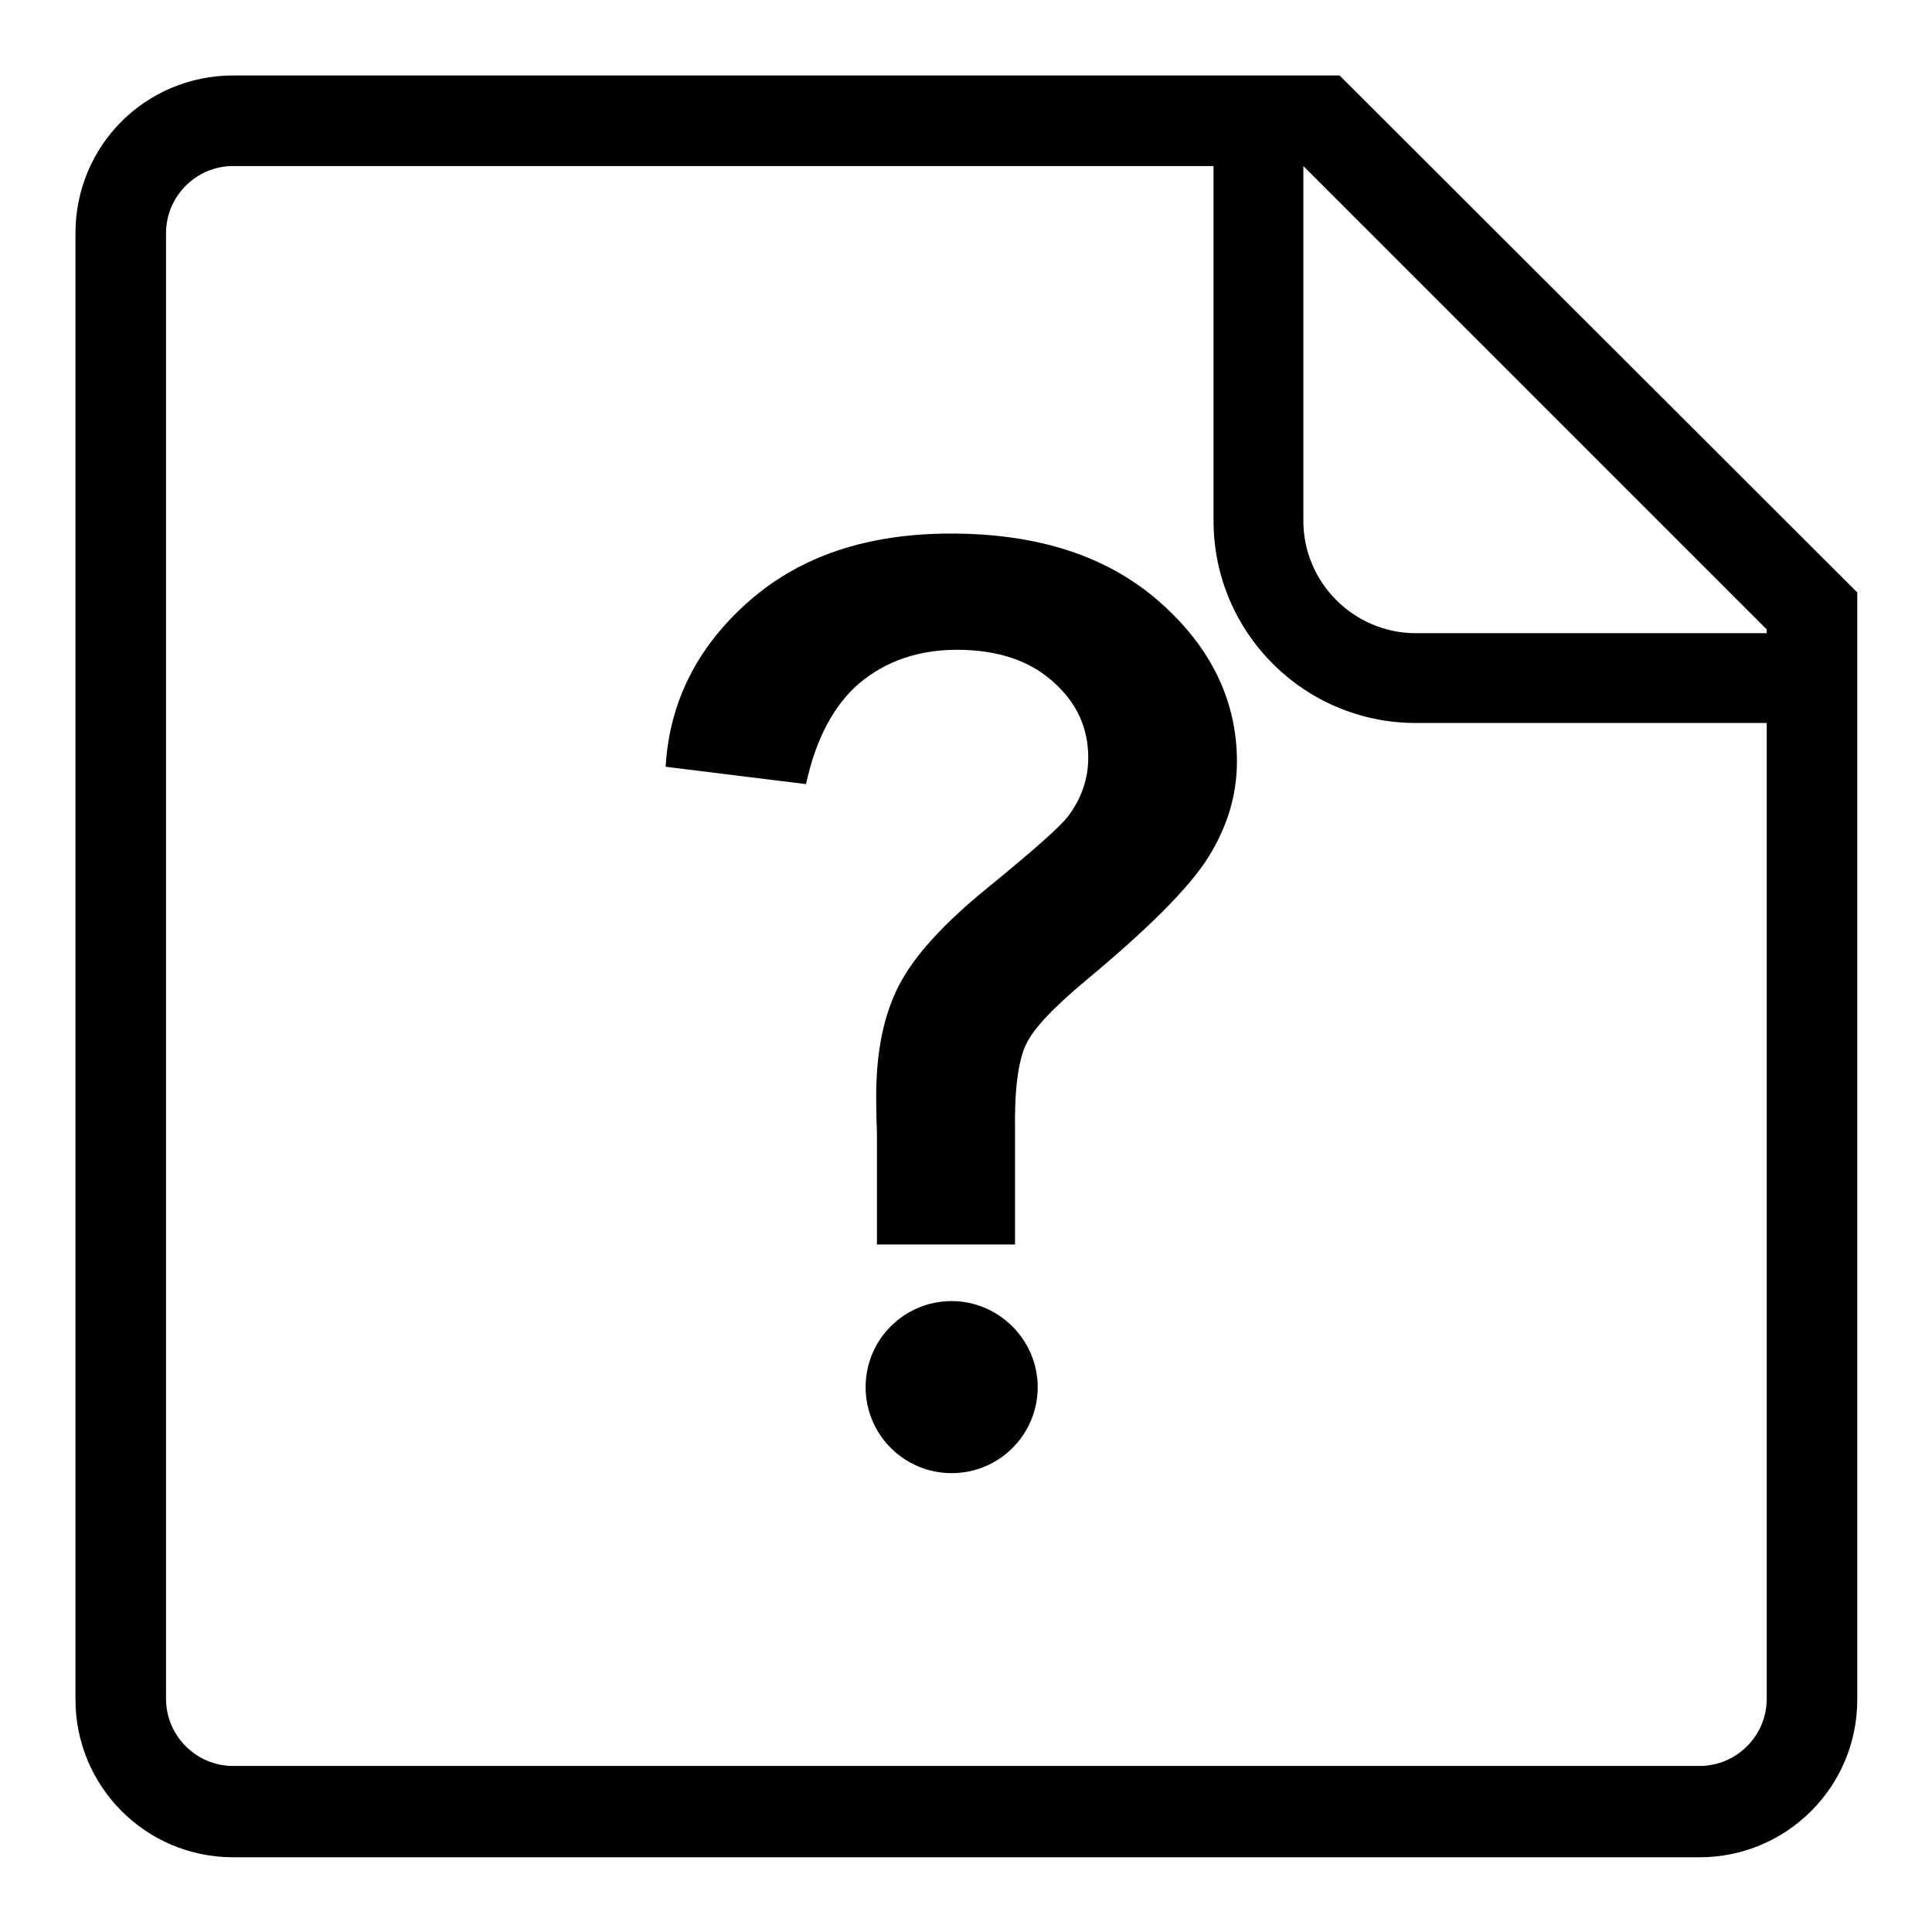 <?xml version="1.0" encoding="utf-8"?>
<!-- Svg Vector Icons : http://www.onlinewebfonts.com/icon -->
<!DOCTYPE svg PUBLIC "-//W3C//DTD SVG 1.1//EN" "http://www.w3.org/Graphics/SVG/1.1/DTD/svg11.dtd">
<svg version="1.1" xmlns="http://www.w3.org/2000/svg" xmlns:xlink="http://www.w3.org/1999/xlink" x="0px" y="0px" viewBox="0 0 256 256" enable-background="new 0 0 256 256" xml:space="preserve">
<g><g><path fill="#000000" d="M177.5,10H30.9C19.3,10,10,19.3,10,30.9v194.3c0,11.5,9.3,20.9,20.9,20.9h194.3c11.5,0,20.9-9.3,20.9-20.9V78.5L177.5,10z M234.1,225.1c0,4.9-4,8.9-8.9,8.9H30.9c-4.9,0-8.9-4-8.9-8.9V30.9c0-4.9,4-8.9,8.9-8.9h129.8h0.1V69c0,14.8,12,26.8,26.8,26.8h46.5L234.1,225.1L234.1,225.1z M234.1,83.9h-46.5c-8.2,0-14.9-6.7-14.9-14.9V22l61.4,61.4V83.9L234.1,83.9z"/><path fill="#000000" d="M126.1,172.4c-6.3,0-11.4,5.1-11.4,11.4s5.1,11.4,11.4,11.4c6.3,0,11.4-5.1,11.4-11.4S132.3,172.4,126.1,172.4z"/><path fill="#000000" d="M153.7,79.8c-6.9-6.1-16.1-9.1-27.7-9.1c-11.1,0-20,3-26.8,9c-6.8,6-10.5,13.3-11,21.9l18.6,2.3c1.3-6,3.7-10.5,7.1-13.4c3.5-2.9,7.8-4.4,12.9-4.4c5.3,0,9.6,1.4,12.7,4.2c3.2,2.8,4.7,6.2,4.7,10.1c0,2.8-0.9,5.4-2.7,7.8c-1.2,1.5-4.7,4.6-10.6,9.4c-5.9,4.8-9.8,9.1-11.8,13c-2,3.9-3,8.7-3,14.7c0,0.6,0,2.2,0.1,4.8h0v14.8h18.3v-14.8h0c-0.1-5.6,0.4-9.4,1.4-11.6c1-2.2,3.7-5,8-8.6c8.3-6.9,13.7-12.3,16.2-16.3c2.5-4,3.8-8.2,3.8-12.7C163.9,92.9,160.5,85.8,153.7,79.8z"/></g></g>
</svg>